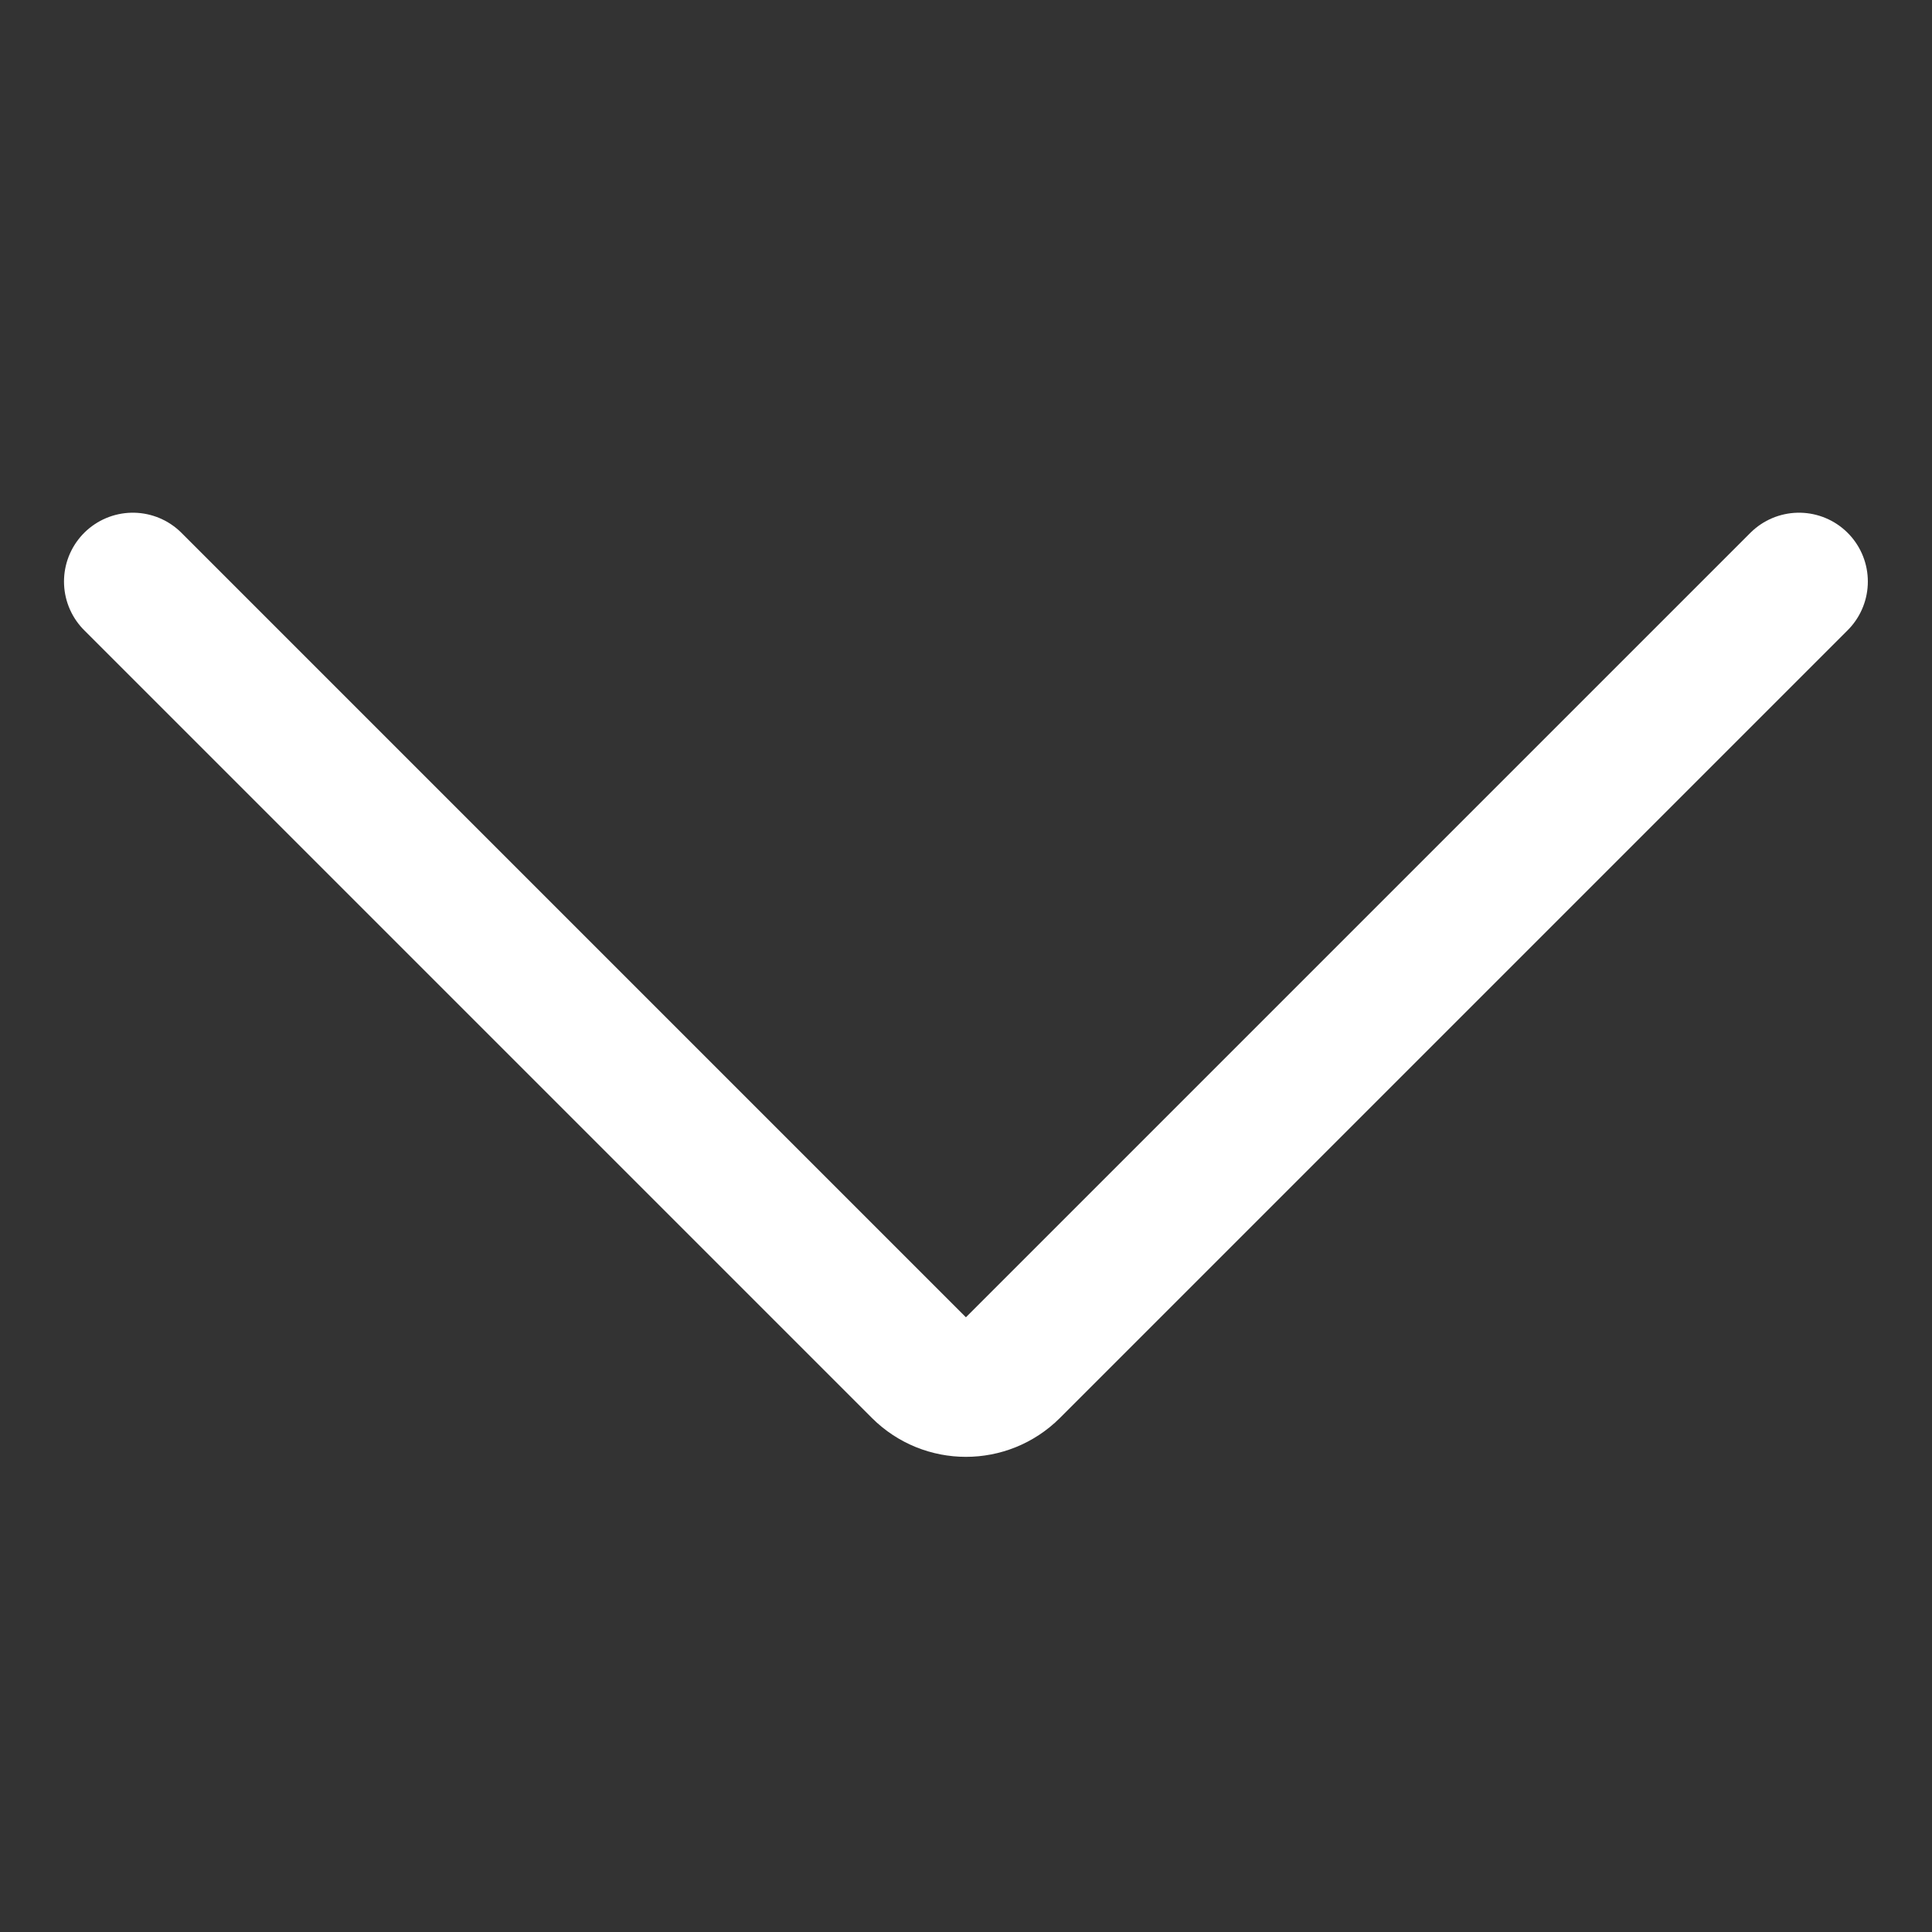 <svg width="24" height="24" viewBox="0 0 24 24" fill="none" xmlns="http://www.w3.org/2000/svg">
<rect x="0" y="0" width="24" height="24" fill="#333333" stroke="none"/>
<path d="M1.65 7.224L11.436 17.01C11.747 17.32 12.251 17.32 12.562 17.01L22.348 7.224" stroke="#ffffff" stroke-width="1.71" stroke-linecap="round" stroke-linejoin="round"/>
</svg>
